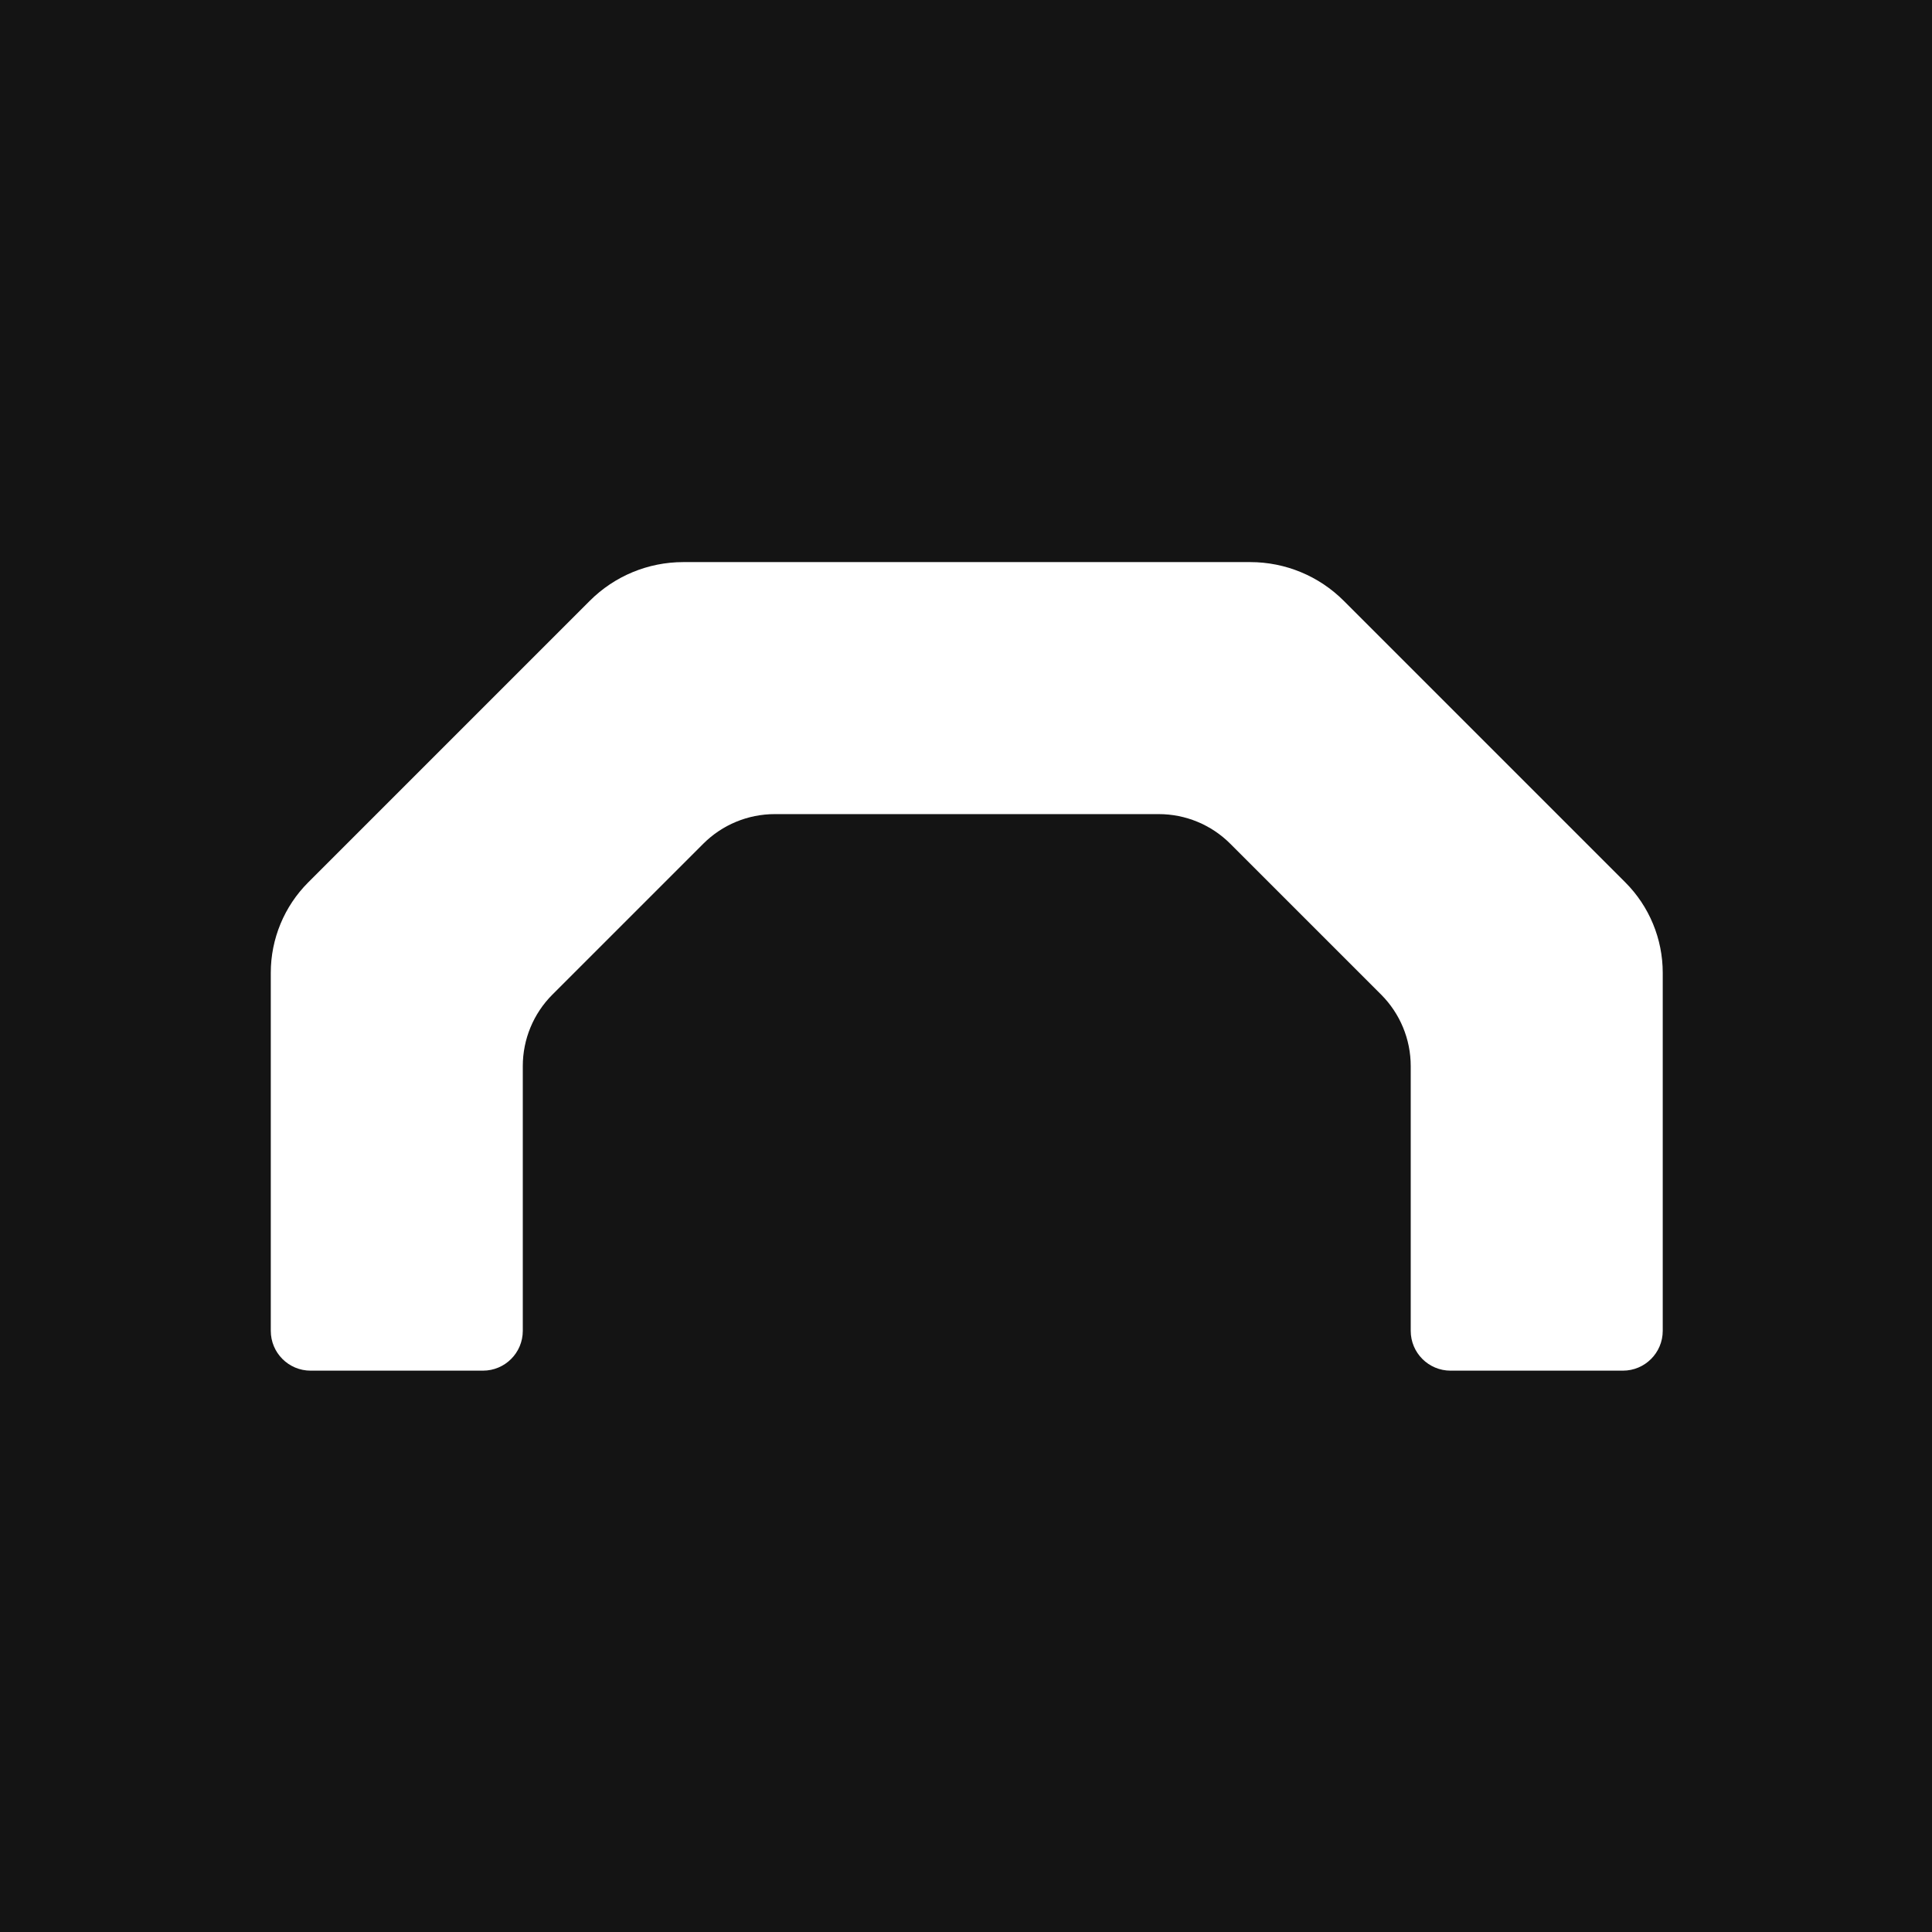 <svg width="1270" height="1270" viewBox="0 0 1270 1270" fill="none" xmlns="http://www.w3.org/2000/svg">
<rect width="1270" height="1270" fill="#141414"/>
<path d="M1066.82 901H953.523C939.063 901 927.341 889.278 927.341 874.819V700.769C927.341 683.15 920.341 666.253 907.883 653.795L808.697 554.613C796.239 542.155 779.343 535.156 761.724 535.156H509.292C491.675 535.156 474.78 542.153 462.322 554.61L363.12 653.799C350.659 666.257 343.659 683.155 343.659 700.775V874.819C343.659 889.278 331.936 901 317.477 901H204.181C189.721 901 178 889.278 178 874.819V639.444C178 617.156 186.853 595.78 202.614 580.022L387.719 394.923C404 378.642 426.082 369.496 449.106 369.496H821.91C844.936 369.496 867.02 378.644 883.3 394.926L1068.39 580.022C1084.15 595.781 1093 617.155 1093 639.441V874.819C1093 889.278 1081.28 901 1066.82 901Z" fill="white"/>
</svg>
